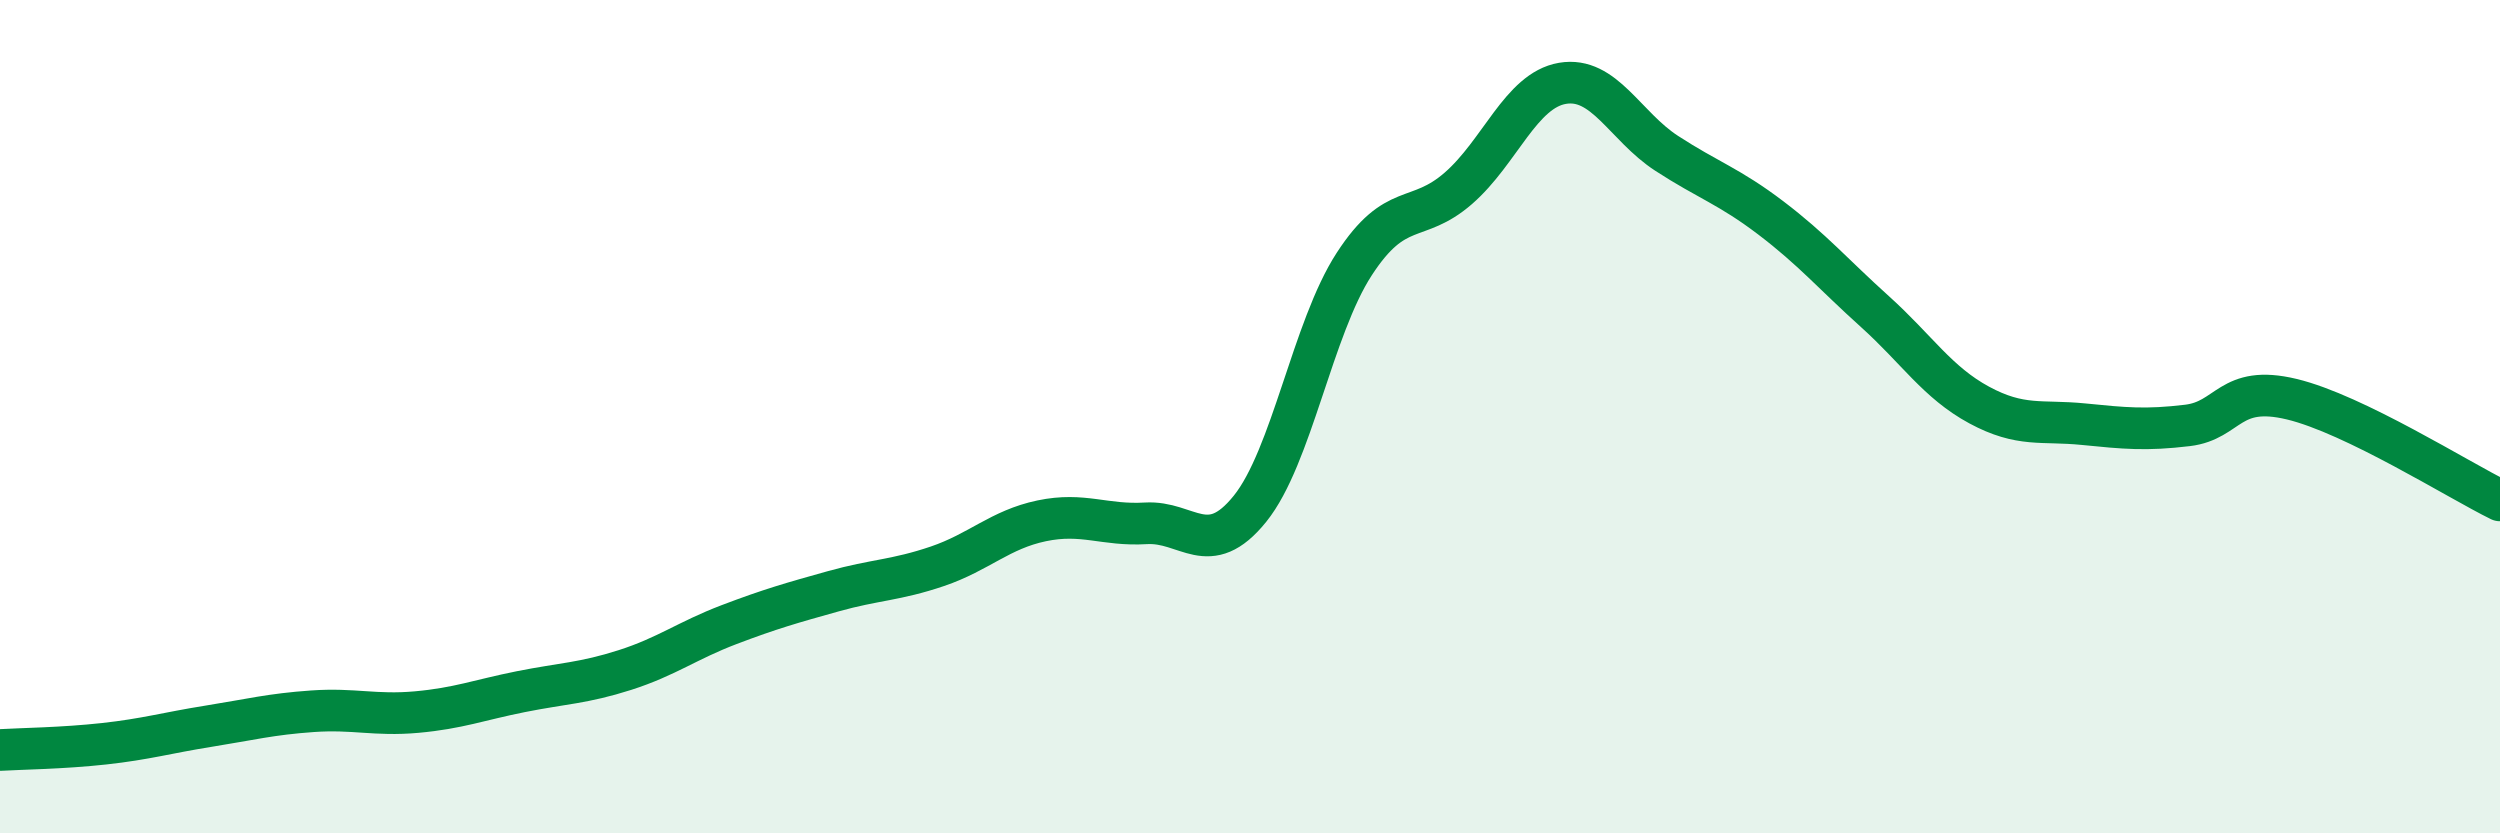 
    <svg width="60" height="20" viewBox="0 0 60 20" xmlns="http://www.w3.org/2000/svg">
      <path
        d="M 0,18 C 0.5,17.97 1.5,17.96 2.5,17.85 C 3.5,17.74 4,17.59 5,17.43 C 6,17.27 6.5,17.14 7.5,17.07 C 8.5,17 9,17.18 10,17.09 C 11,17 11.5,16.8 12.5,16.6 C 13.5,16.4 14,16.4 15,16.08 C 16,15.76 16.5,15.37 17.5,14.99 C 18.5,14.61 19,14.47 20,14.19 C 21,13.91 21.5,13.93 22.5,13.59 C 23.5,13.25 24,12.71 25,12.5 C 26,12.29 26.5,12.62 27.5,12.56 C 28.5,12.5 29,13.45 30,12.21 C 31,10.97 31.5,7.88 32.5,6.34 C 33.5,4.8 34,5.39 35,4.52 C 36,3.65 36.5,2.17 37.5,2 C 38.5,1.83 39,3.03 40,3.68 C 41,4.33 41.5,4.47 42.5,5.23 C 43.5,5.99 44,6.58 45,7.48 C 46,8.38 46.5,9.18 47.5,9.72 C 48.5,10.26 49,10.08 50,10.18 C 51,10.28 51.5,10.33 52.5,10.21 C 53.5,10.09 53.5,9.22 55,9.58 C 56.5,9.94 59,11.52 60,12.01L60 20L0 20Z"
        fill="#008740"
        opacity="0.1"
        stroke-linecap="round"
        stroke-linejoin="round"
      />
      <path
        d="M 0,18 C 0.5,17.97 1.5,17.96 2.5,17.85 C 3.5,17.74 4,17.59 5,17.43 C 6,17.27 6.5,17.14 7.5,17.07 C 8.5,17 9,17.18 10,17.09 C 11,17 11.5,16.8 12.5,16.6 C 13.5,16.4 14,16.4 15,16.08 C 16,15.76 16.5,15.37 17.5,14.99 C 18.5,14.61 19,14.47 20,14.19 C 21,13.91 21.5,13.93 22.5,13.59 C 23.5,13.25 24,12.71 25,12.5 C 26,12.29 26.5,12.62 27.5,12.56 C 28.5,12.5 29,13.45 30,12.21 C 31,10.97 31.5,7.88 32.5,6.34 C 33.5,4.8 34,5.39 35,4.52 C 36,3.65 36.5,2.17 37.5,2 C 38.5,1.83 39,3.03 40,3.68 C 41,4.33 41.5,4.47 42.5,5.23 C 43.5,5.99 44,6.58 45,7.48 C 46,8.38 46.5,9.18 47.5,9.72 C 48.5,10.26 49,10.08 50,10.18 C 51,10.28 51.5,10.33 52.5,10.21 C 53.5,10.09 53.5,9.22 55,9.58 C 56.5,9.94 59,11.52 60,12.01"
        stroke="#008740"
        stroke-width="1"
        fill="none"
        stroke-linecap="round"
        stroke-linejoin="round"
      />
    </svg>
  
